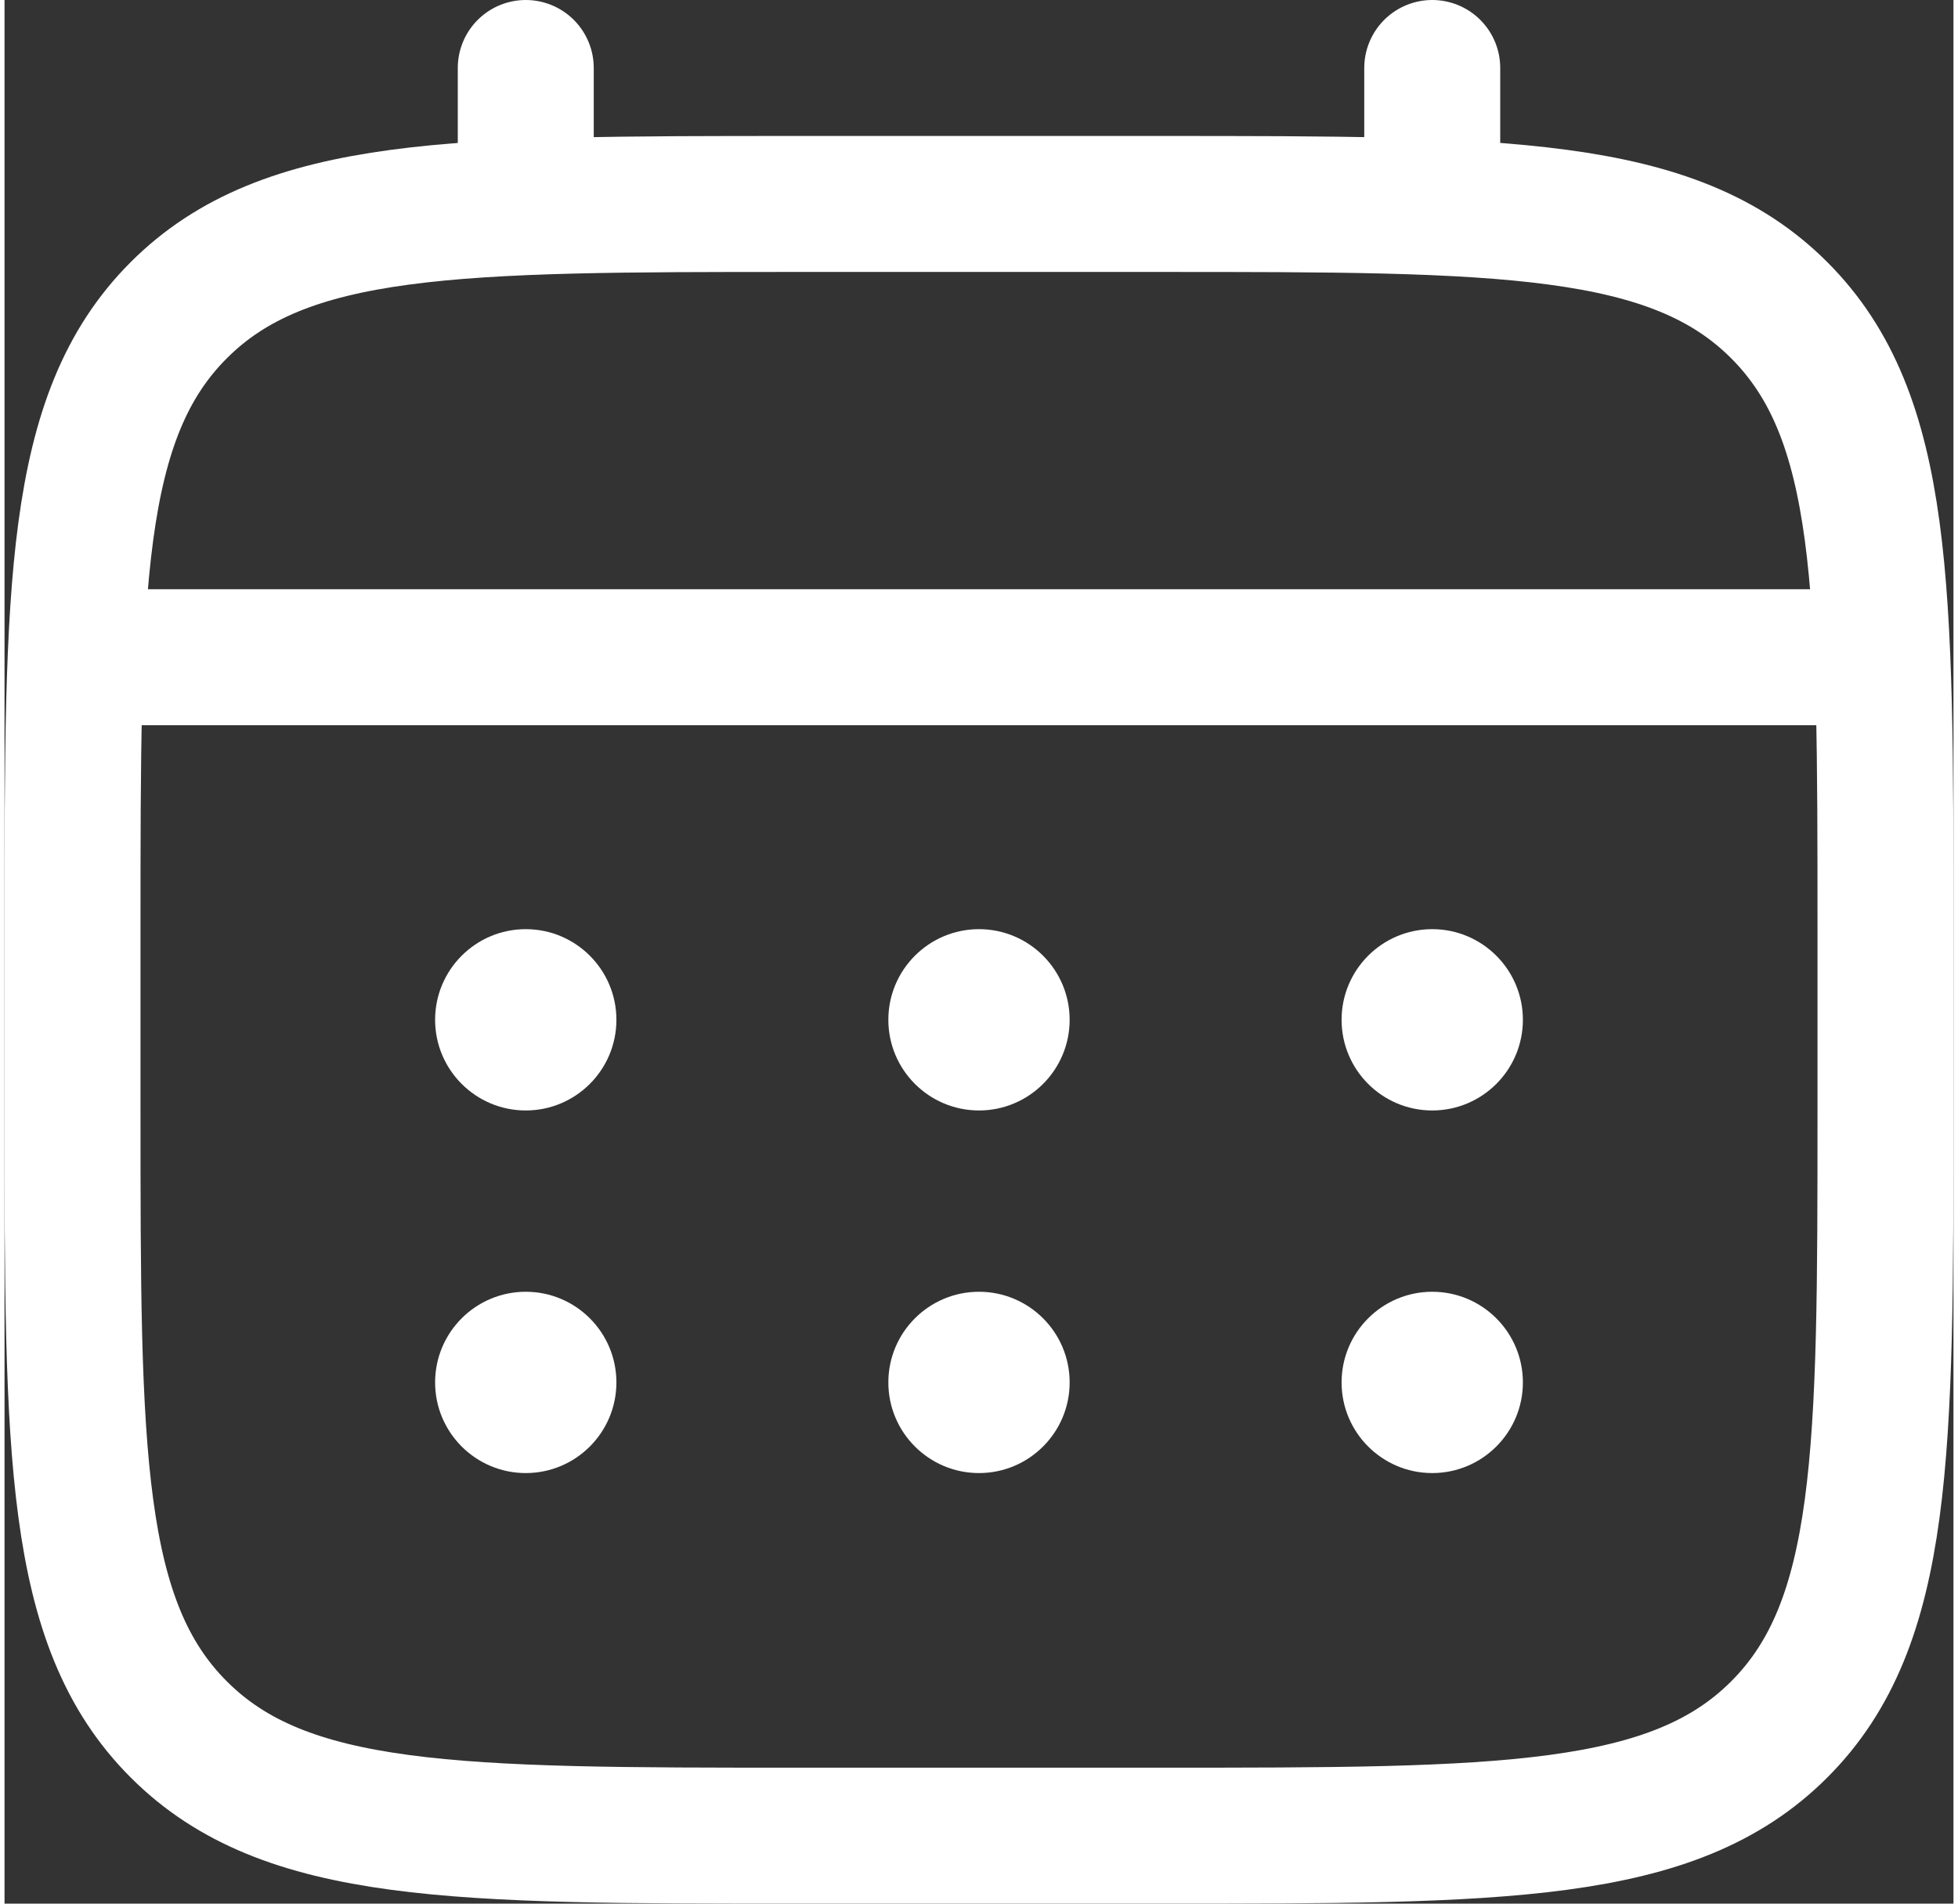 <?xml version="1.0" encoding="UTF-8" standalone="no"?>
<!-- Uploaded to: SVG Repo, www.svgrepo.com, Generator: SVG Repo Mixer Tools -->

<svg
   width="36"
   height="35"
   viewBox="0 0 21.5 21"
   fill="none"
   version="1.1"
   id="svg22"
   sodipodi:docname="calendar-white.svg"
   inkscape:version="1.2.2 (732a01da63, 2022-12-09)"
   xmlns:inkscape="http://www.inkscape.org/namespaces/inkscape"
   xmlns:sodipodi="http://sodipodi.sourceforge.net/DTD/sodipodi-0.dtd"
   xmlns="http://www.w3.org/2000/svg"
   xmlns:svg="http://www.w3.org/2000/svg">
  <rect x="0" y="0" width="21.5" height="21" fill="#333333" stroke="none"/>
  <defs
     id="defs26" />
  <sodipodi:namedview
     id="namedview24"
     pagecolor="#ffffff"
     bordercolor="#000000"
     borderopacity="0.25"
     inkscape:showpageshadow="2"
     inkscape:pageopacity="0.0"
     inkscape:pagecheckerboard="0"
     inkscape:deskcolor="#d1d1d1"
     showgrid="false"
     inkscape:zoom="1.04625"
     inkscape:cx="357.94504"
     inkscape:cy="342.17443"
     inkscape:window-width="1920"
     inkscape:window-height="1017"
     inkscape:window-x="-8"
     inkscape:window-y="-8"
     inkscape:window-maximized="1"
     inkscape:current-layer="svg22" />
  <path
     d="m 0.75,10.25 c 0,-3.771 0,-5.657 1.172,-6.828 C 3.093,2.25 4.979,2.25 8.75,2.25 h 4 c 3.771,0 5.657,0 6.828,1.172 1.172,1.172 1.172,3.057 1.172,6.828 v 2 c 0,3.771 0,5.657 -1.172,6.828 -1.171,1.172 -3.057,1.172 -6.828,1.172 H 8.75 c -3.771,0 -5.657,0 -6.828,-1.172 C 0.75,17.907 0.75,16.021 0.75,12.25 Z"
     stroke="#FFFFFF"
     stroke-width="1.5"
     id="path2" />
  <path
     d="M 5.75,2.25 V 0.75"
     stroke="#FFFFFF"
     stroke-width="1.5"
     stroke-linecap="round"
     id="path4" />
  <path
     d="M 15.75,2.25 V 0.75"
     stroke="#FFFFFF"
     stroke-width="1.5"
     stroke-linecap="round"
     id="path6" />
  <path
     d="M 1.25,7.25 H 20.25"
     stroke="#FFFFFF"
     stroke-width="1.5"
     stroke-linecap="round"
     id="path8" />
  <path
     d="m 16.75,15.25 c 0,0.552 -0.448,1 -1,1 -0.552,0 -1,-0.448 -1,-1 0,-0.552 0.448,-1 1,-1 0.552,0 1,0.448 1,1 z"
     fill="#FFFFFF"
     id="path10" />
  <path
     d="m 16.75,11.25 c 0,0.552 -0.448,1 -1,1 -0.552,0 -1,-0.448 -1,-1 0,-0.552 0.448,-1 1,-1 0.552,0 1,0.448 1,1 z"
     fill="#FFFFFF"
     id="path12" />
  <path
     d="m 11.75,15.25 c 0,0.552 -0.448,1 -1,1 -0.552,0 -1,-0.448 -1,-1 0,-0.552 0.448,-1 1,-1 0.552,0 1,0.448 1,1 z"
     fill="#FFFFFF"
     id="path14" />
  <path
     d="m 11.75,11.25 c 0,0.552 -0.448,1 -1,1 -0.552,0 -1,-0.448 -1,-1 0,-0.552 0.448,-1 1,-1 0.552,0 1,0.448 1,1 z"
     fill="#FFFFFF"
     id="path16" />
  <path
     d="m 6.75,15.25 c 0,0.552 -0.448,1 -1,1 -0.552,0 -1,-0.448 -1,-1 0,-0.552 0.448,-1 1,-1 0.552,0 1,0.448 1,1 z"
     fill="#FFFFFF"
     id="path18" />
  <path
     d="m 6.75,11.25 c 0,0.552 -0.448,1 -1,1 -0.552,0 -1,-0.448 -1,-1 0,-0.552 0.448,-1 1,-1 0.552,0 1,0.448 1,1 z"
     fill="#FFFFFF"
     id="path20" />
</svg>
